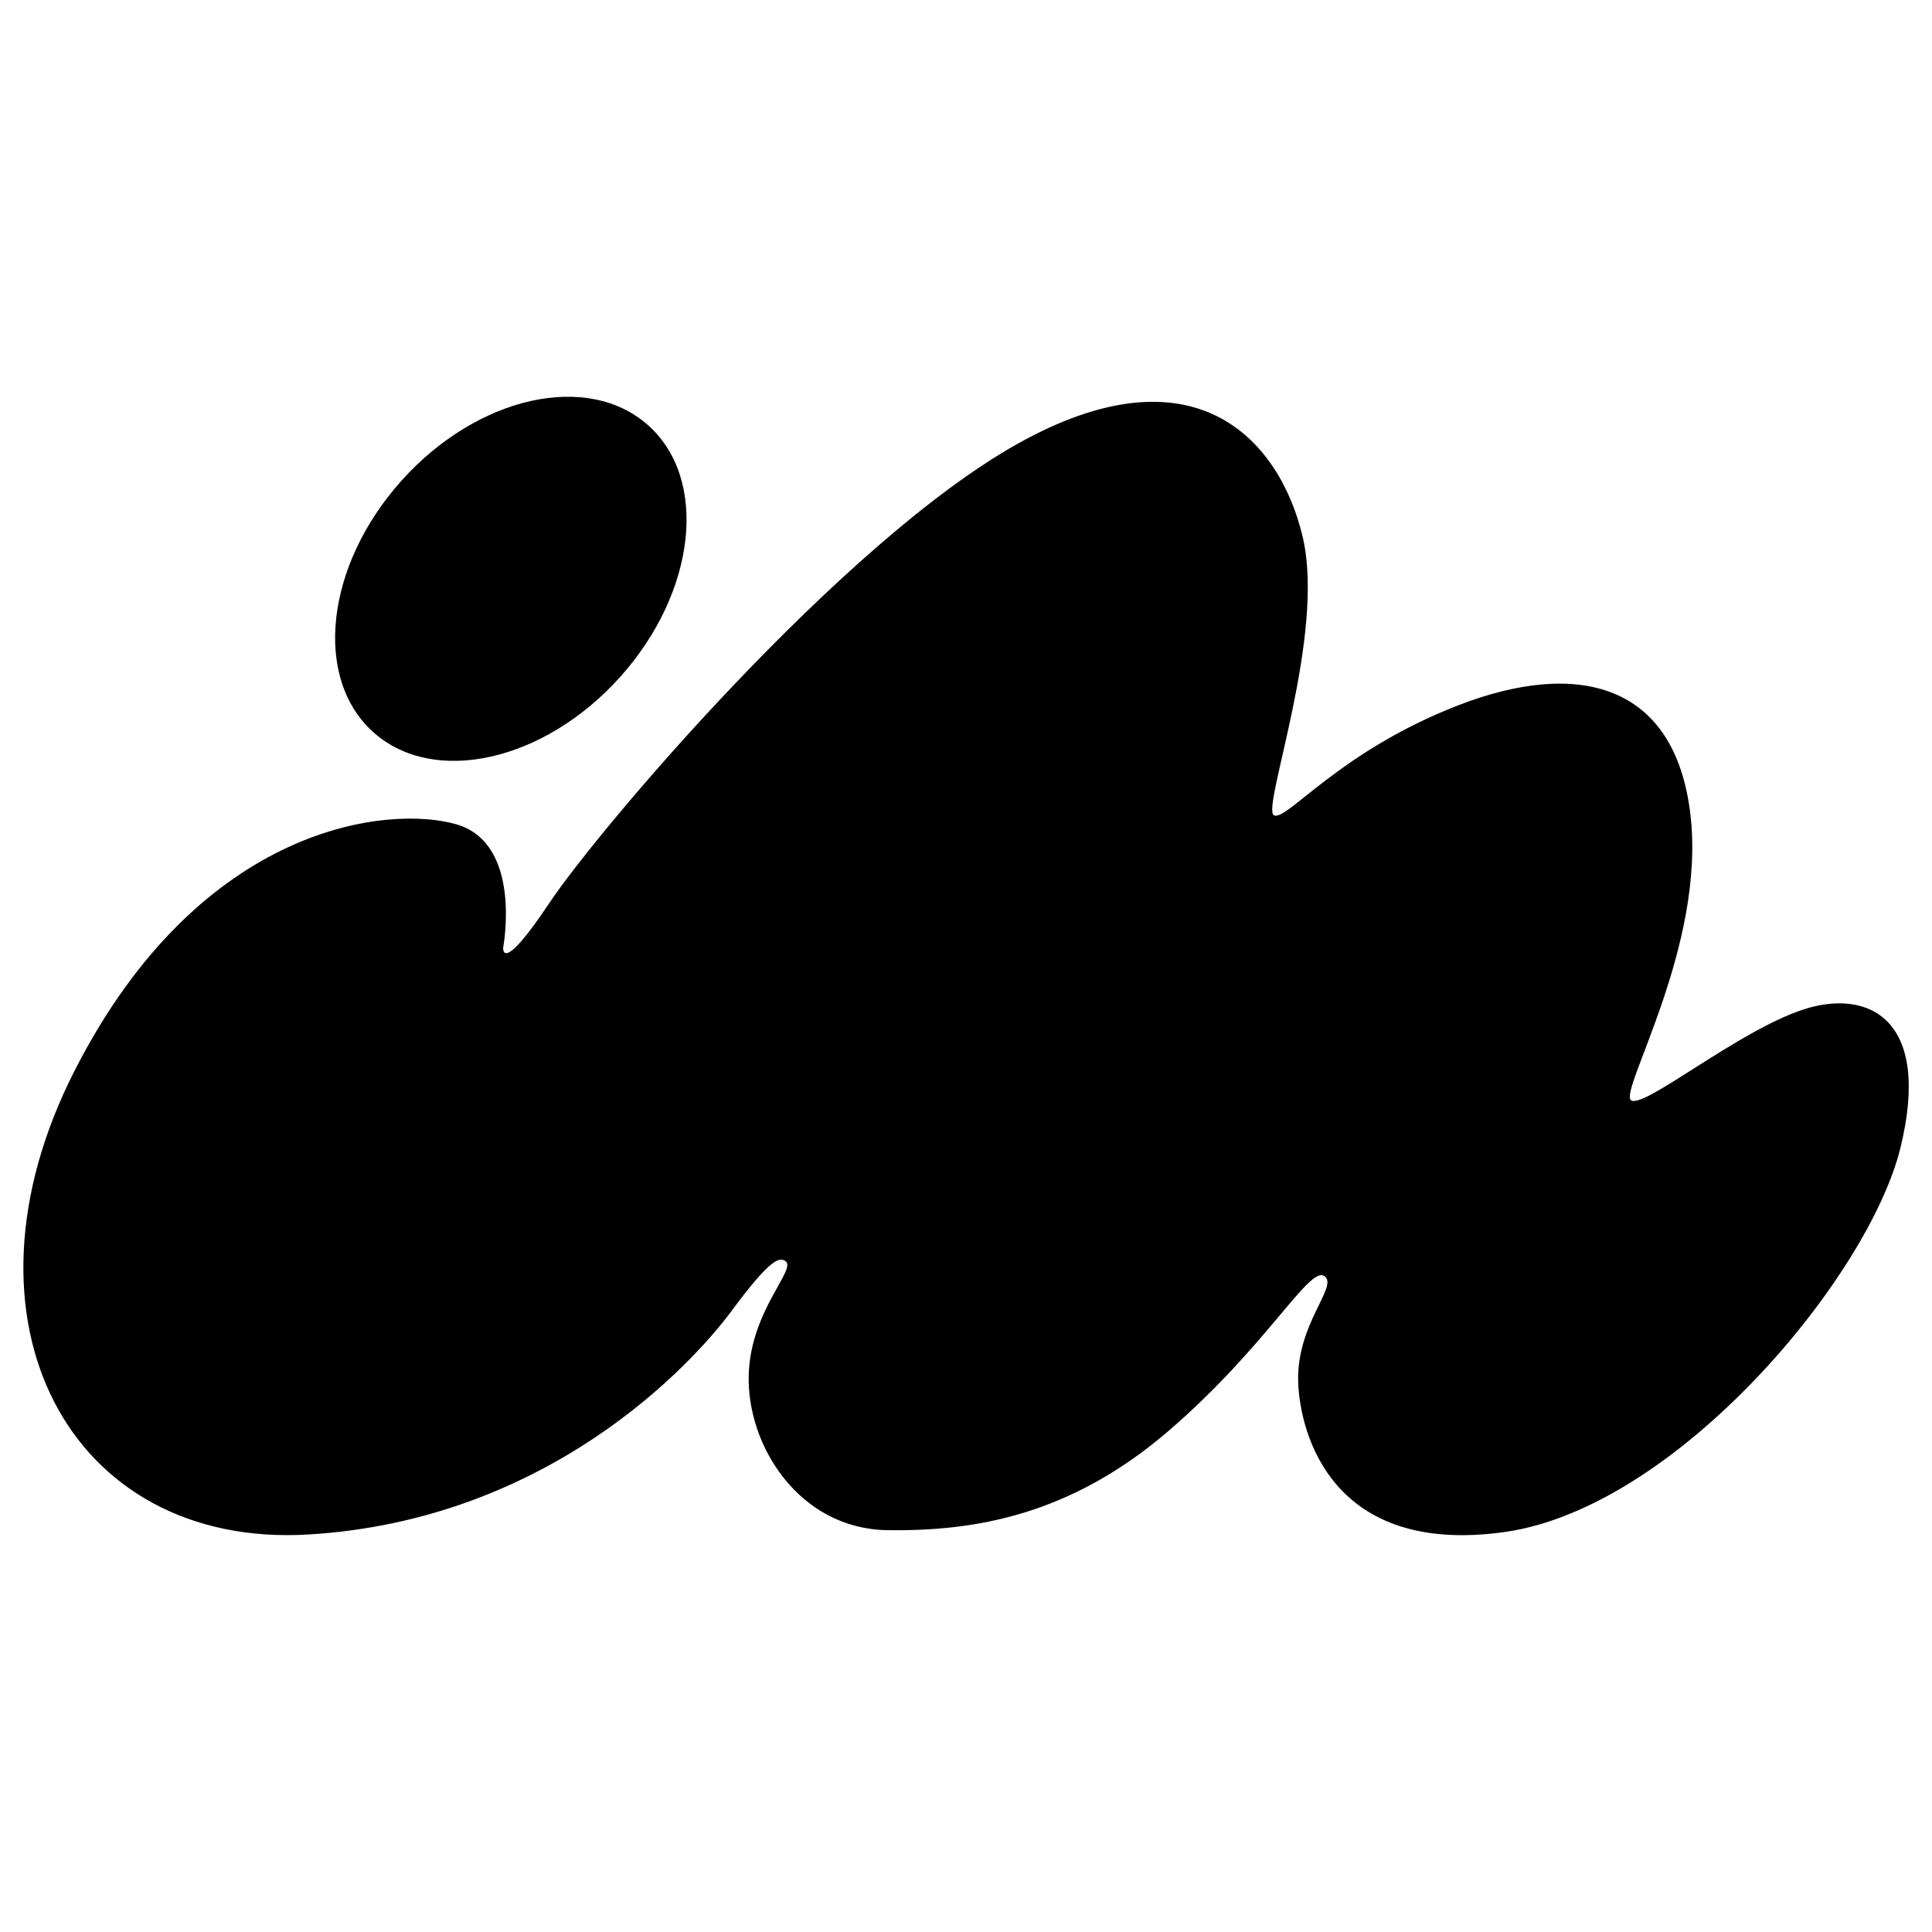 <?xml version="1.0" encoding="UTF-8"?> <svg xmlns="http://www.w3.org/2000/svg" xmlns:xlink="http://www.w3.org/1999/xlink" version="1.1" id="Layer_1" x="0px" y="0px" viewBox="0 0 20 20" style="enable-background:new 0 0 20 20;" xml:space="preserve"> <style type="text/css"> .st0{fill:none;} </style> <rect class="st0" width="20" height="20"></rect> <g> <g> <path d="M5.209,9.808c0,0,0.203-1.07-0.479-1.273c-0.682-0.203-2.649-0.026-3.961,2.555s-0.052,4.943,2.424,4.795 s3.963-1.75,4.383-2.318c0.42-0.569,0.497-0.545,0.552-0.514c0.131,0.076-0.353,0.503-0.377,1.168 c-0.027,0.74,0.522,1.605,1.432,1.619s1.902-0.155,2.917-1.03c1.015-0.875,1.45-1.703,1.608-1.601 c0.158,0.102-0.295,0.495-0.269,1.111c0.022,0.522,0.348,1.789,2.133,1.54c1.785-0.249,3.773-2.638,4.101-3.977 s-0.335-1.654-1.01-1.431c-0.676,0.223-1.647,1.03-1.778,0.938c-0.131-0.092,0.772-1.586,0.615-2.951 s-1.164-1.619-2.406-1.137s-1.776,1.207-1.907,1.137s0.542-1.864,0.297-2.887s-1.137-1.977-2.957-0.954 S6.194,8.588,5.686,9.349C5.179,10.11,5.209,9.808,5.209,9.808z"></path> <ellipse transform="matrix(0.668 -0.745 0.745 0.668 -2.705 5.925)" cx="5.283" cy="5.992" rx="2.131" ry="1.52"></ellipse> </g> </g> </svg> 